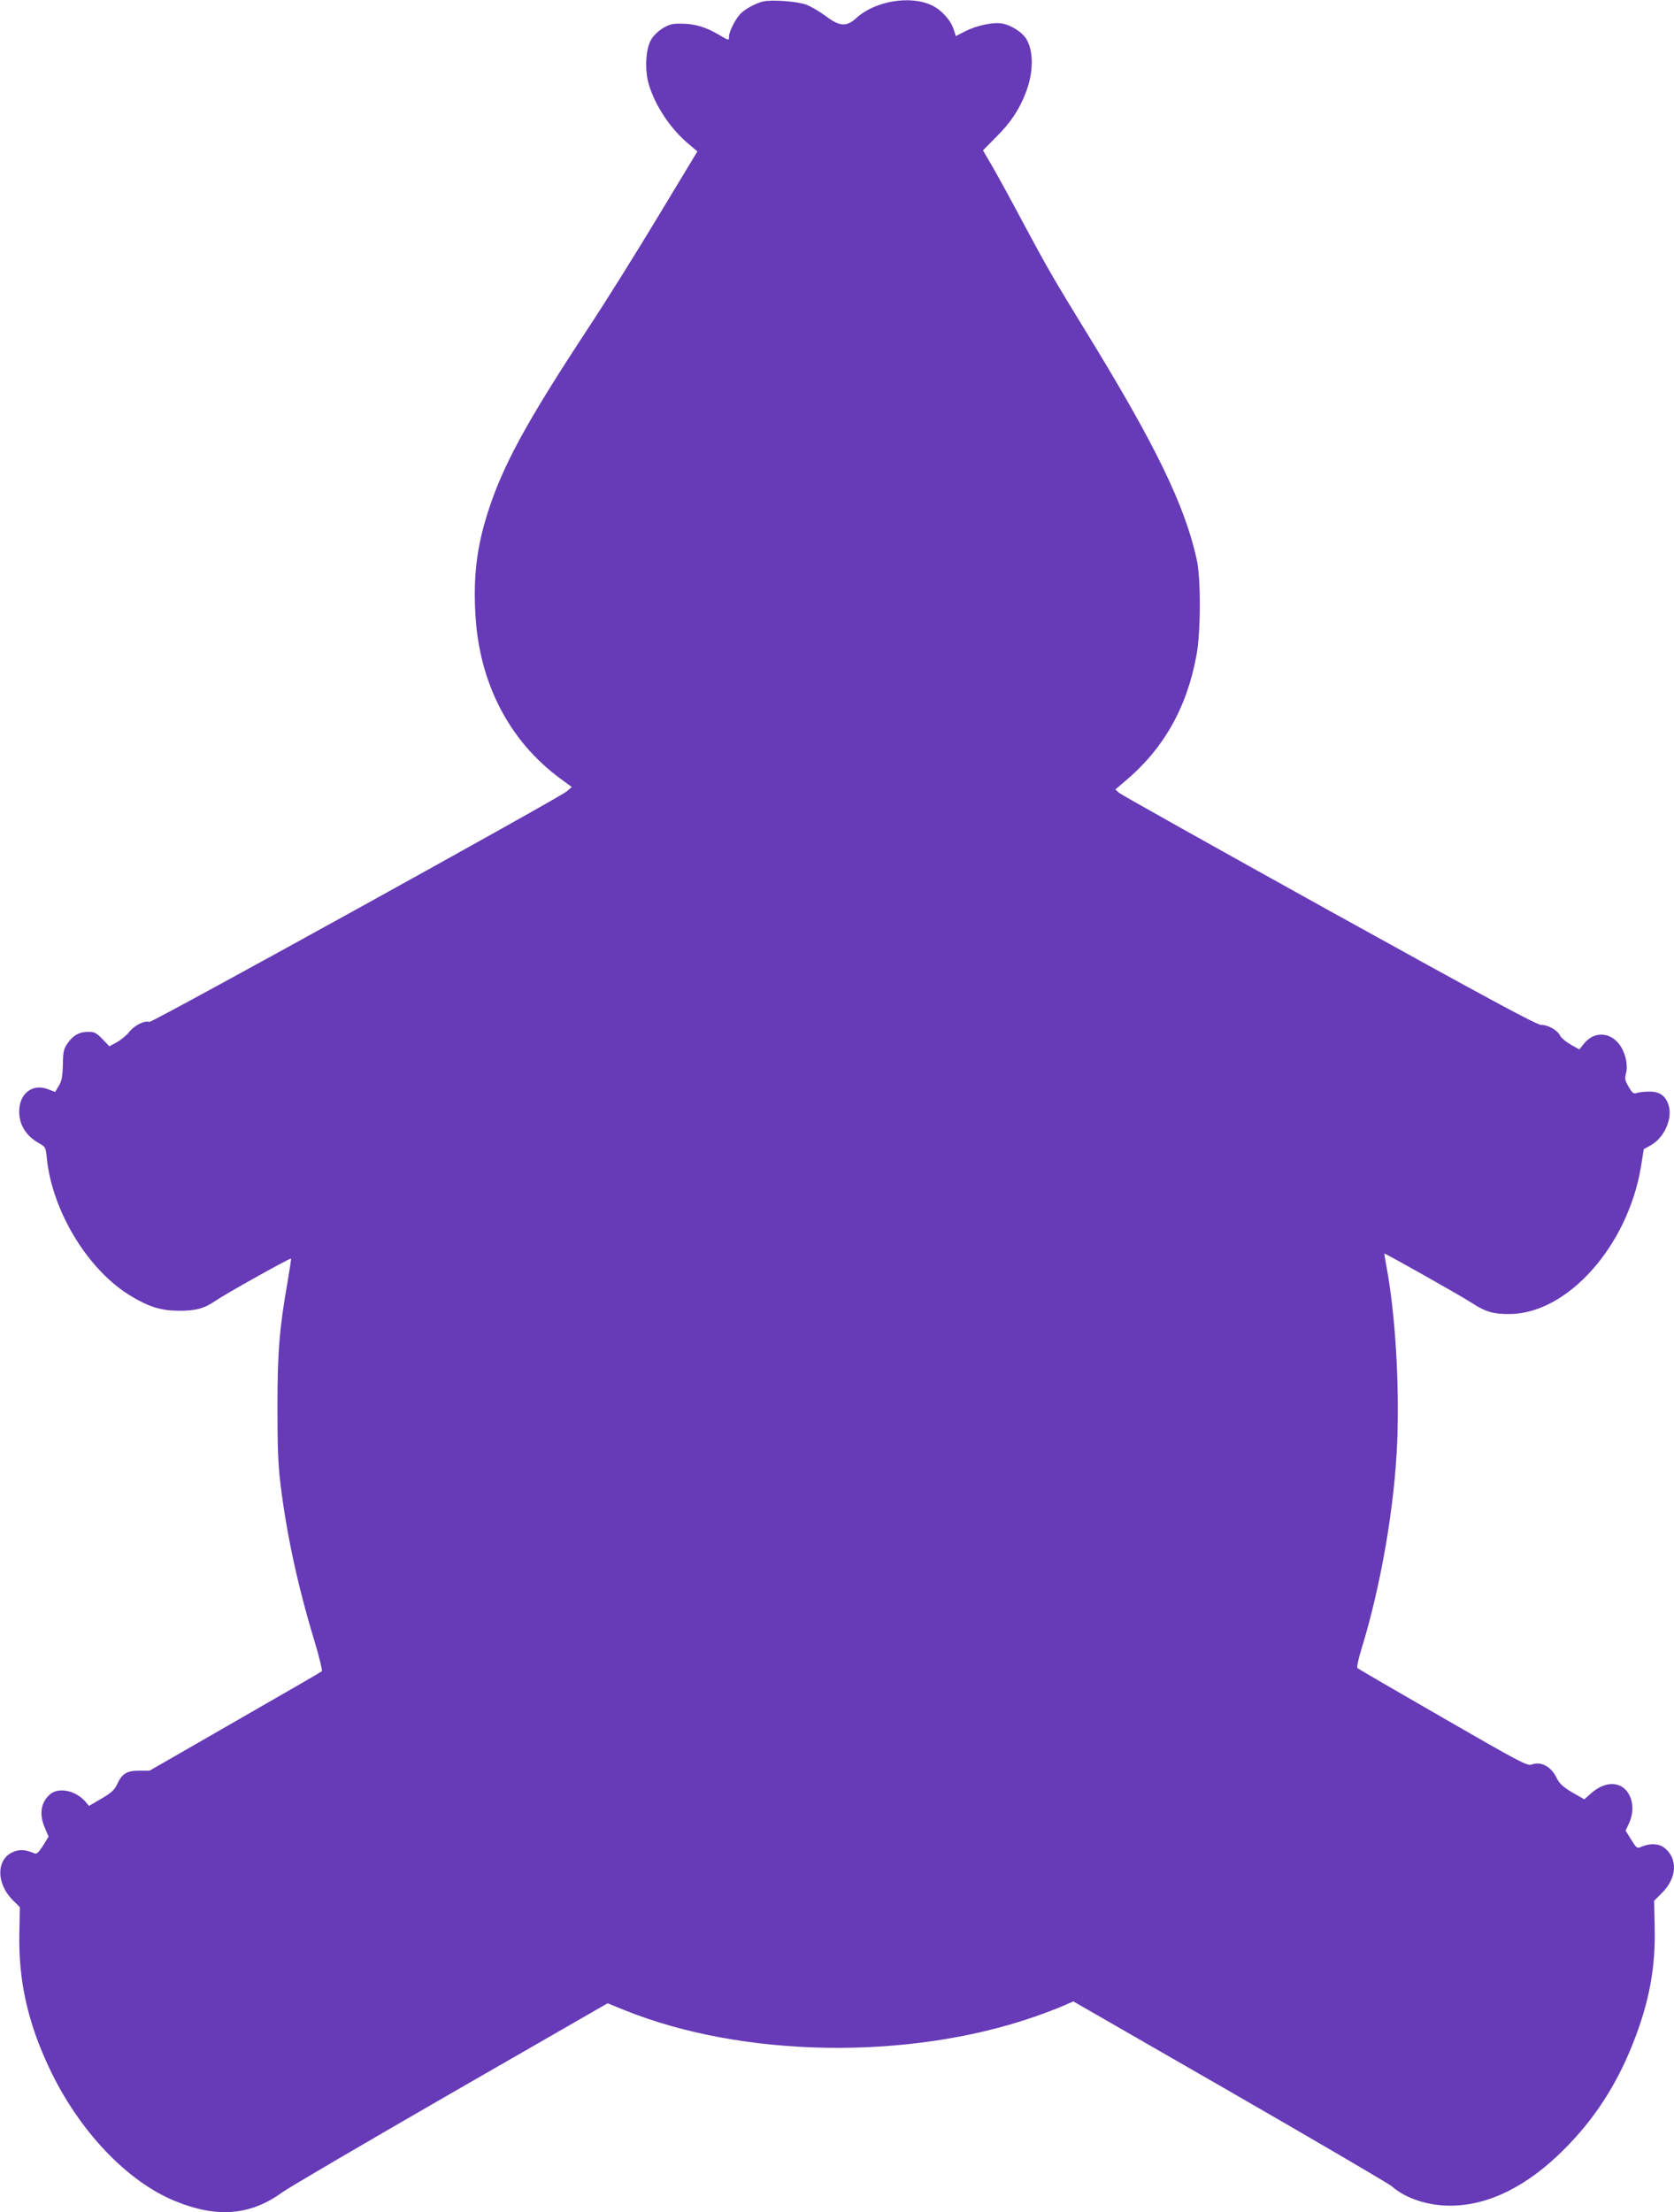<?xml version="1.0" standalone="no"?>
<!DOCTYPE svg PUBLIC "-//W3C//DTD SVG 20010904//EN"
 "http://www.w3.org/TR/2001/REC-SVG-20010904/DTD/svg10.dtd">
<svg version="1.0" xmlns="http://www.w3.org/2000/svg"
 width="969pt" height="1280pt" viewBox="0 0 969 1280"
 preserveAspectRatio="xMidYMid meet">
<g transform="translate(0,1280) scale(0.1,-0.1)"
fill="#673ab7" stroke="none">
<path d="M4415 12791 c-45 -12 -107 -46 -131 -73 -28 -30 -64 -102 -64 -128 0
-26 0 -26 -59 9 -74 44 -138 63 -212 64 -58 1 -74 -3 -115 -28 -29 -19 -55
-45 -68 -70 -29 -55 -34 -173 -11 -251 36 -124 127 -261 232 -348 l50 -42
-226 -374 c-124 -206 -307 -499 -407 -650 -358 -544 -495 -795 -582 -1070 -62
-196 -83 -367 -70 -586 22 -397 196 -732 493 -950 l65 -48 -31 -26 c-54 -43
-2400 -1339 -2415 -1333 -26 10 -85 -19 -115 -57 -17 -21 -50 -48 -74 -61
l-42 -23 -40 42 c-35 36 -46 42 -82 42 -52 0 -89 -21 -121 -68 -21 -30 -25
-48 -26 -121 -2 -68 -6 -94 -23 -123 l-22 -36 -39 15 c-85 34 -160 -16 -168
-111 -7 -86 34 -157 118 -203 33 -19 35 -23 41 -84 31 -309 241 -652 489 -799
101 -61 172 -83 270 -84 101 -1 151 12 218 58 56 39 432 249 437 244 1 -2 -8
-61 -20 -133 -48 -270 -59 -413 -59 -730 0 -228 4 -335 18 -445 35 -287 100
-588 196 -904 28 -93 47 -172 43 -176 -4 -4 -231 -135 -503 -291 l-494 -284
-62 0 c-71 0 -99 -18 -128 -83 -13 -28 -34 -47 -89 -79 l-72 -42 -20 24 c-58
67 -159 87 -209 40 -51 -47 -60 -115 -25 -194 l20 -48 -32 -52 c-24 -38 -37
-50 -48 -45 -51 21 -81 24 -116 12 -106 -36 -112 -181 -11 -282 l41 -41 -3
-150 c-6 -271 48 -516 173 -780 170 -362 450 -657 730 -771 240 -98 434 -83
617 50 40 29 481 287 979 574 l906 521 99 -40 c681 -275 1638 -291 2366 -40
64 22 142 52 174 66 l57 25 906 -521 c498 -287 921 -534 939 -550 80 -70 209
-112 342 -111 219 2 442 113 655 327 173 173 300 368 395 606 97 243 135 448
128 689 l-3 142 46 46 c87 87 92 199 13 261 -30 24 -83 27 -129 7 -30 -12 -30
-12 -63 40 l-32 52 20 43 c22 49 25 103 9 146 -36 96 -139 108 -230 26 l-38
-34 -70 40 c-55 33 -73 50 -91 85 -31 65 -91 97 -145 76 -23 -9 -73 17 -513
271 -268 154 -490 283 -495 288 -4 4 6 52 23 107 114 369 193 830 208 1206 13
339 -12 743 -63 1013 -7 39 -12 71 -12 72 4 3 452 -249 507 -286 78 -51 125
-65 220 -64 335 3 684 396 759 854 l16 100 40 22 c77 43 126 150 105 228 -16
57 -52 84 -113 83 -29 0 -61 -4 -73 -8 -18 -6 -25 -1 -46 35 -22 37 -24 48
-16 78 14 50 -5 128 -43 174 -56 67 -142 68 -198 1 l-29 -36 -50 28 c-28 16
-55 39 -61 51 -15 32 -69 63 -110 63 -26 0 -307 152 -1225 660 -655 363 -1202
670 -1216 681 l-24 21 54 46 c225 188 360 426 416 732 25 135 26 444 1 554
-69 314 -240 664 -637 1311 -189 308 -226 371 -380 659 -67 126 -144 266 -171
312 l-49 84 77 78 c82 82 130 153 168 249 48 119 50 245 5 319 -25 39 -88 79
-140 88 -51 9 -145 -11 -211 -44 l-56 -29 -13 40 c-18 54 -71 112 -126 138
-126 60 -330 25 -438 -74 -57 -52 -96 -49 -179 14 -36 26 -86 56 -113 65 -55
19 -203 29 -249 17z"/>
</g>
</svg>
